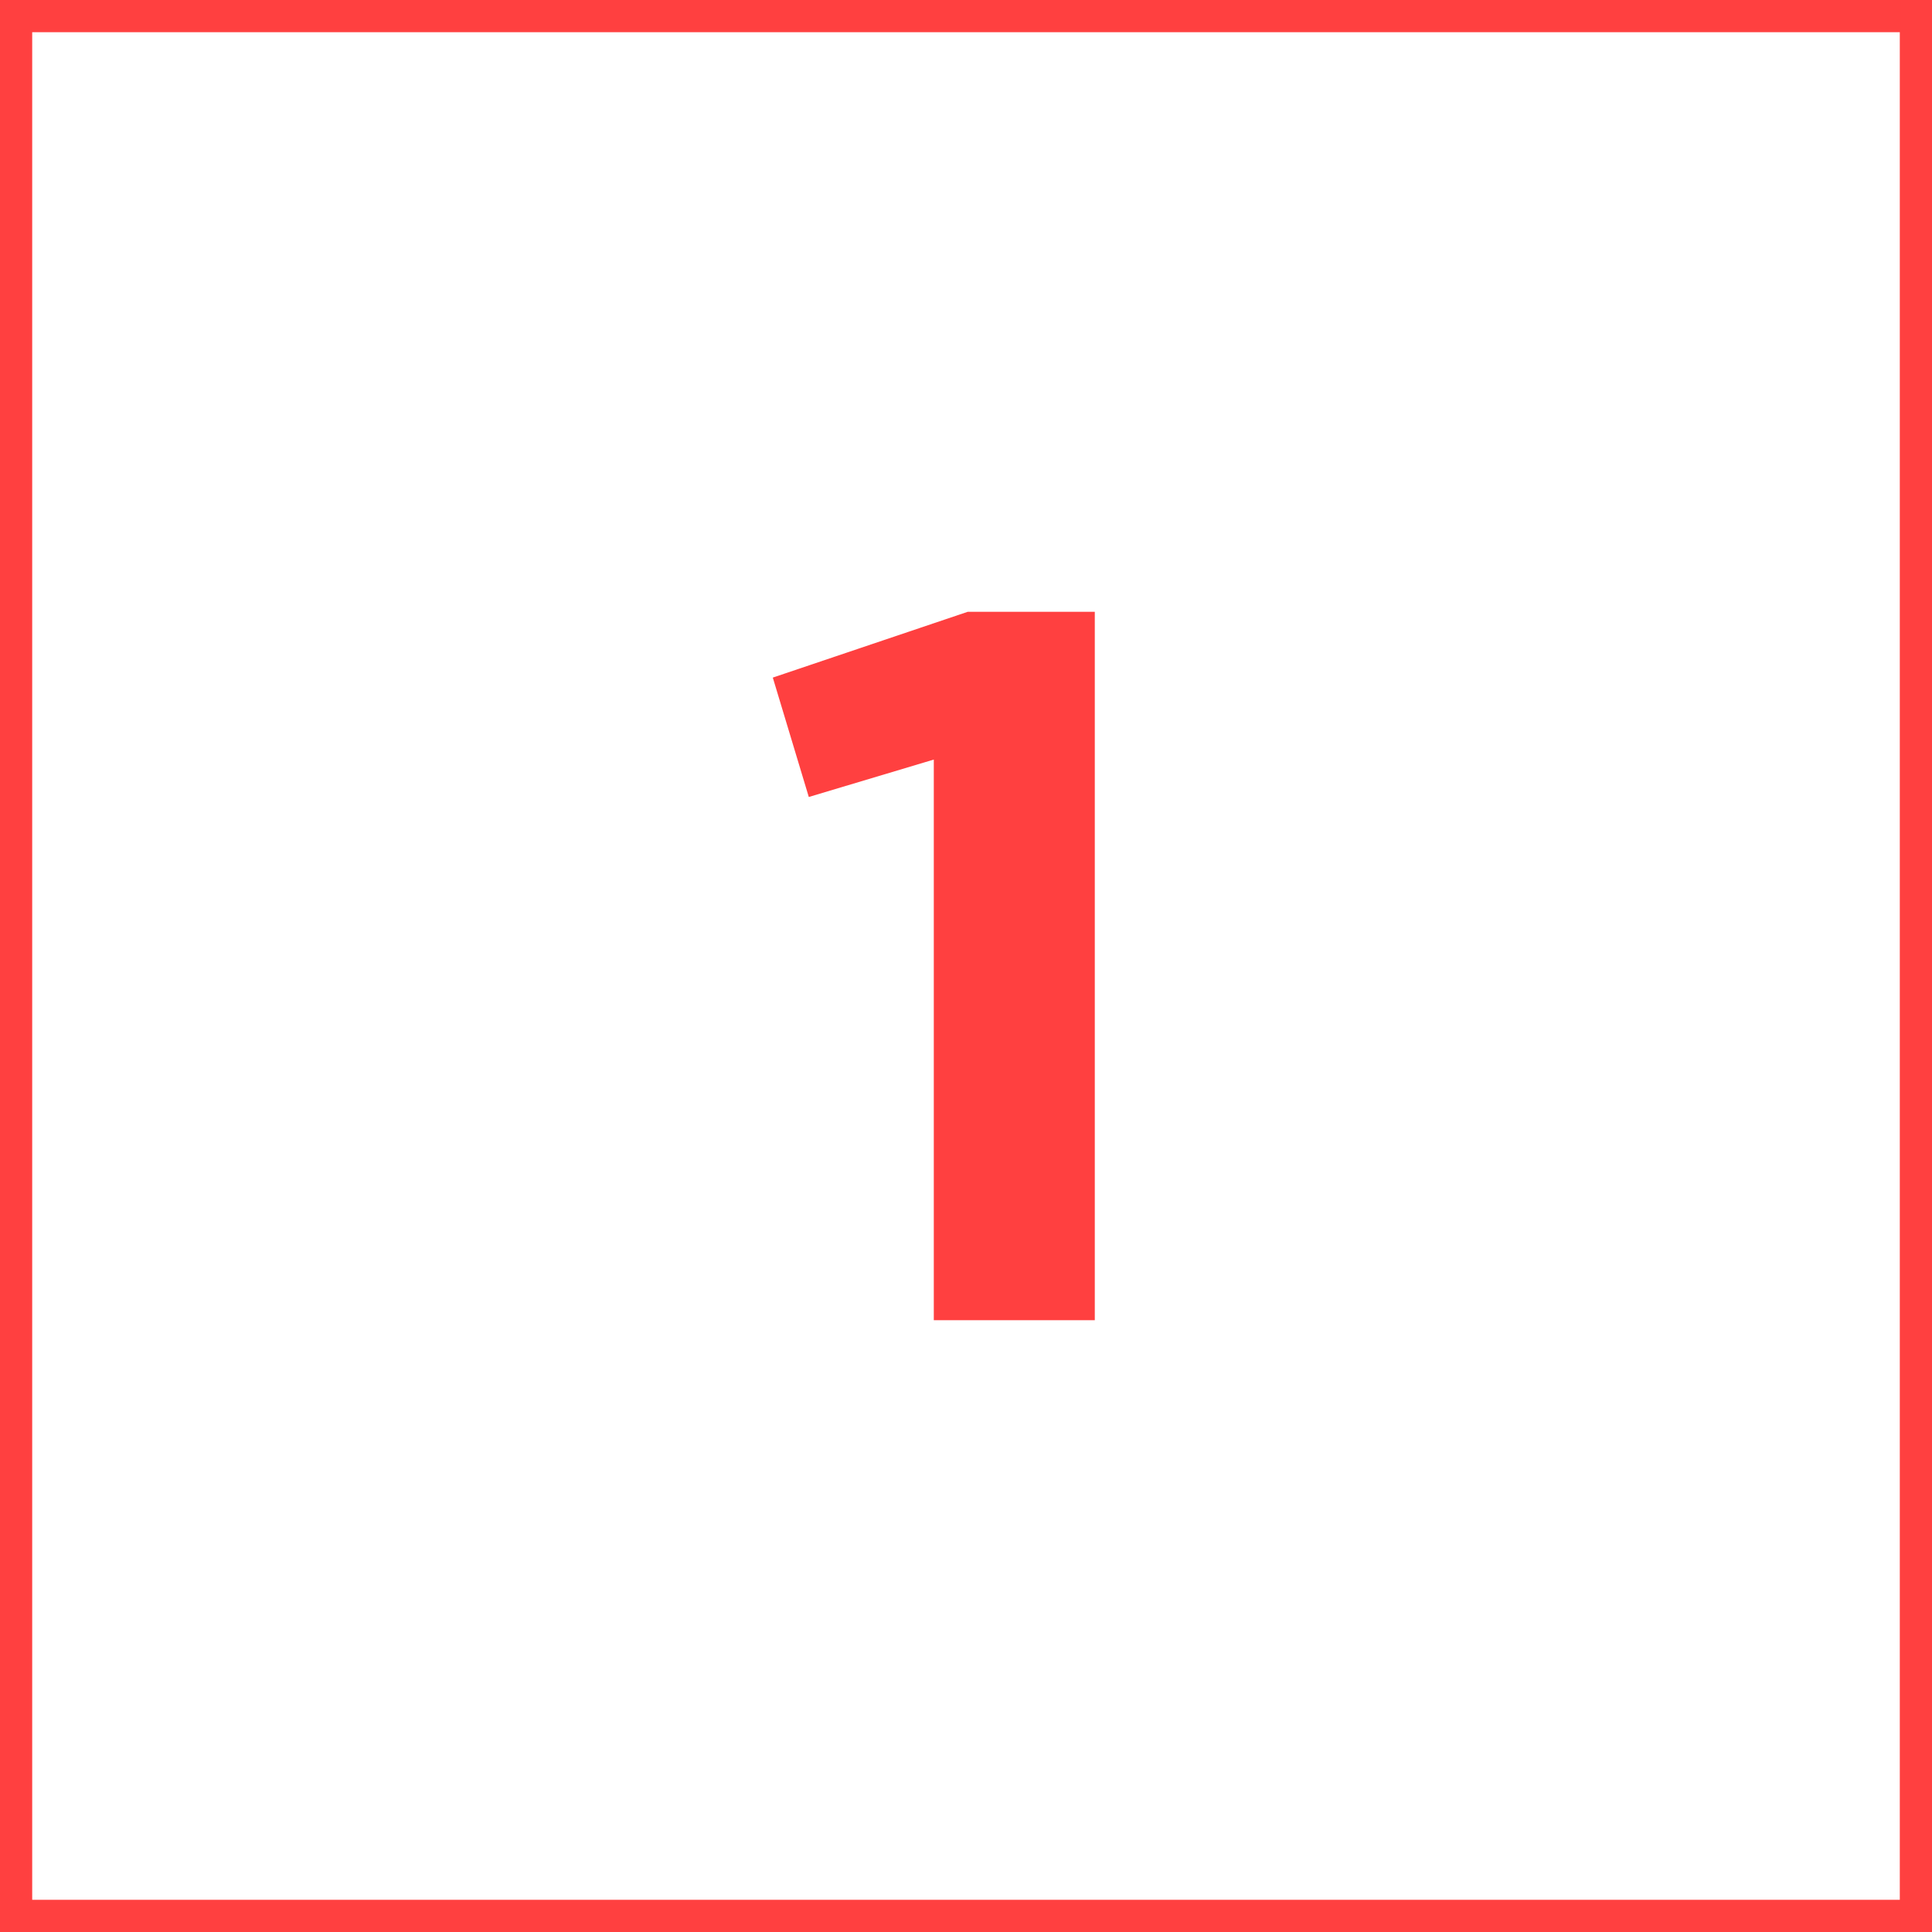 <?xml version="1.0" encoding="UTF-8"?> <svg xmlns="http://www.w3.org/2000/svg" width="60" height="60" viewBox="0 0 60 60" fill="none"><rect x="0" y="0" width="60" height="60" fill="#333333" stroke="none"/> <rect x="0.5" y="0.5" width="59" height="59" fill="white" stroke="#FF4040"></rect> <path d="M30.053 19H34V41H29V23.589L25.118 24.751L24 21.043L30.053 19Z" fill="#FF4040"></path> </svg> 